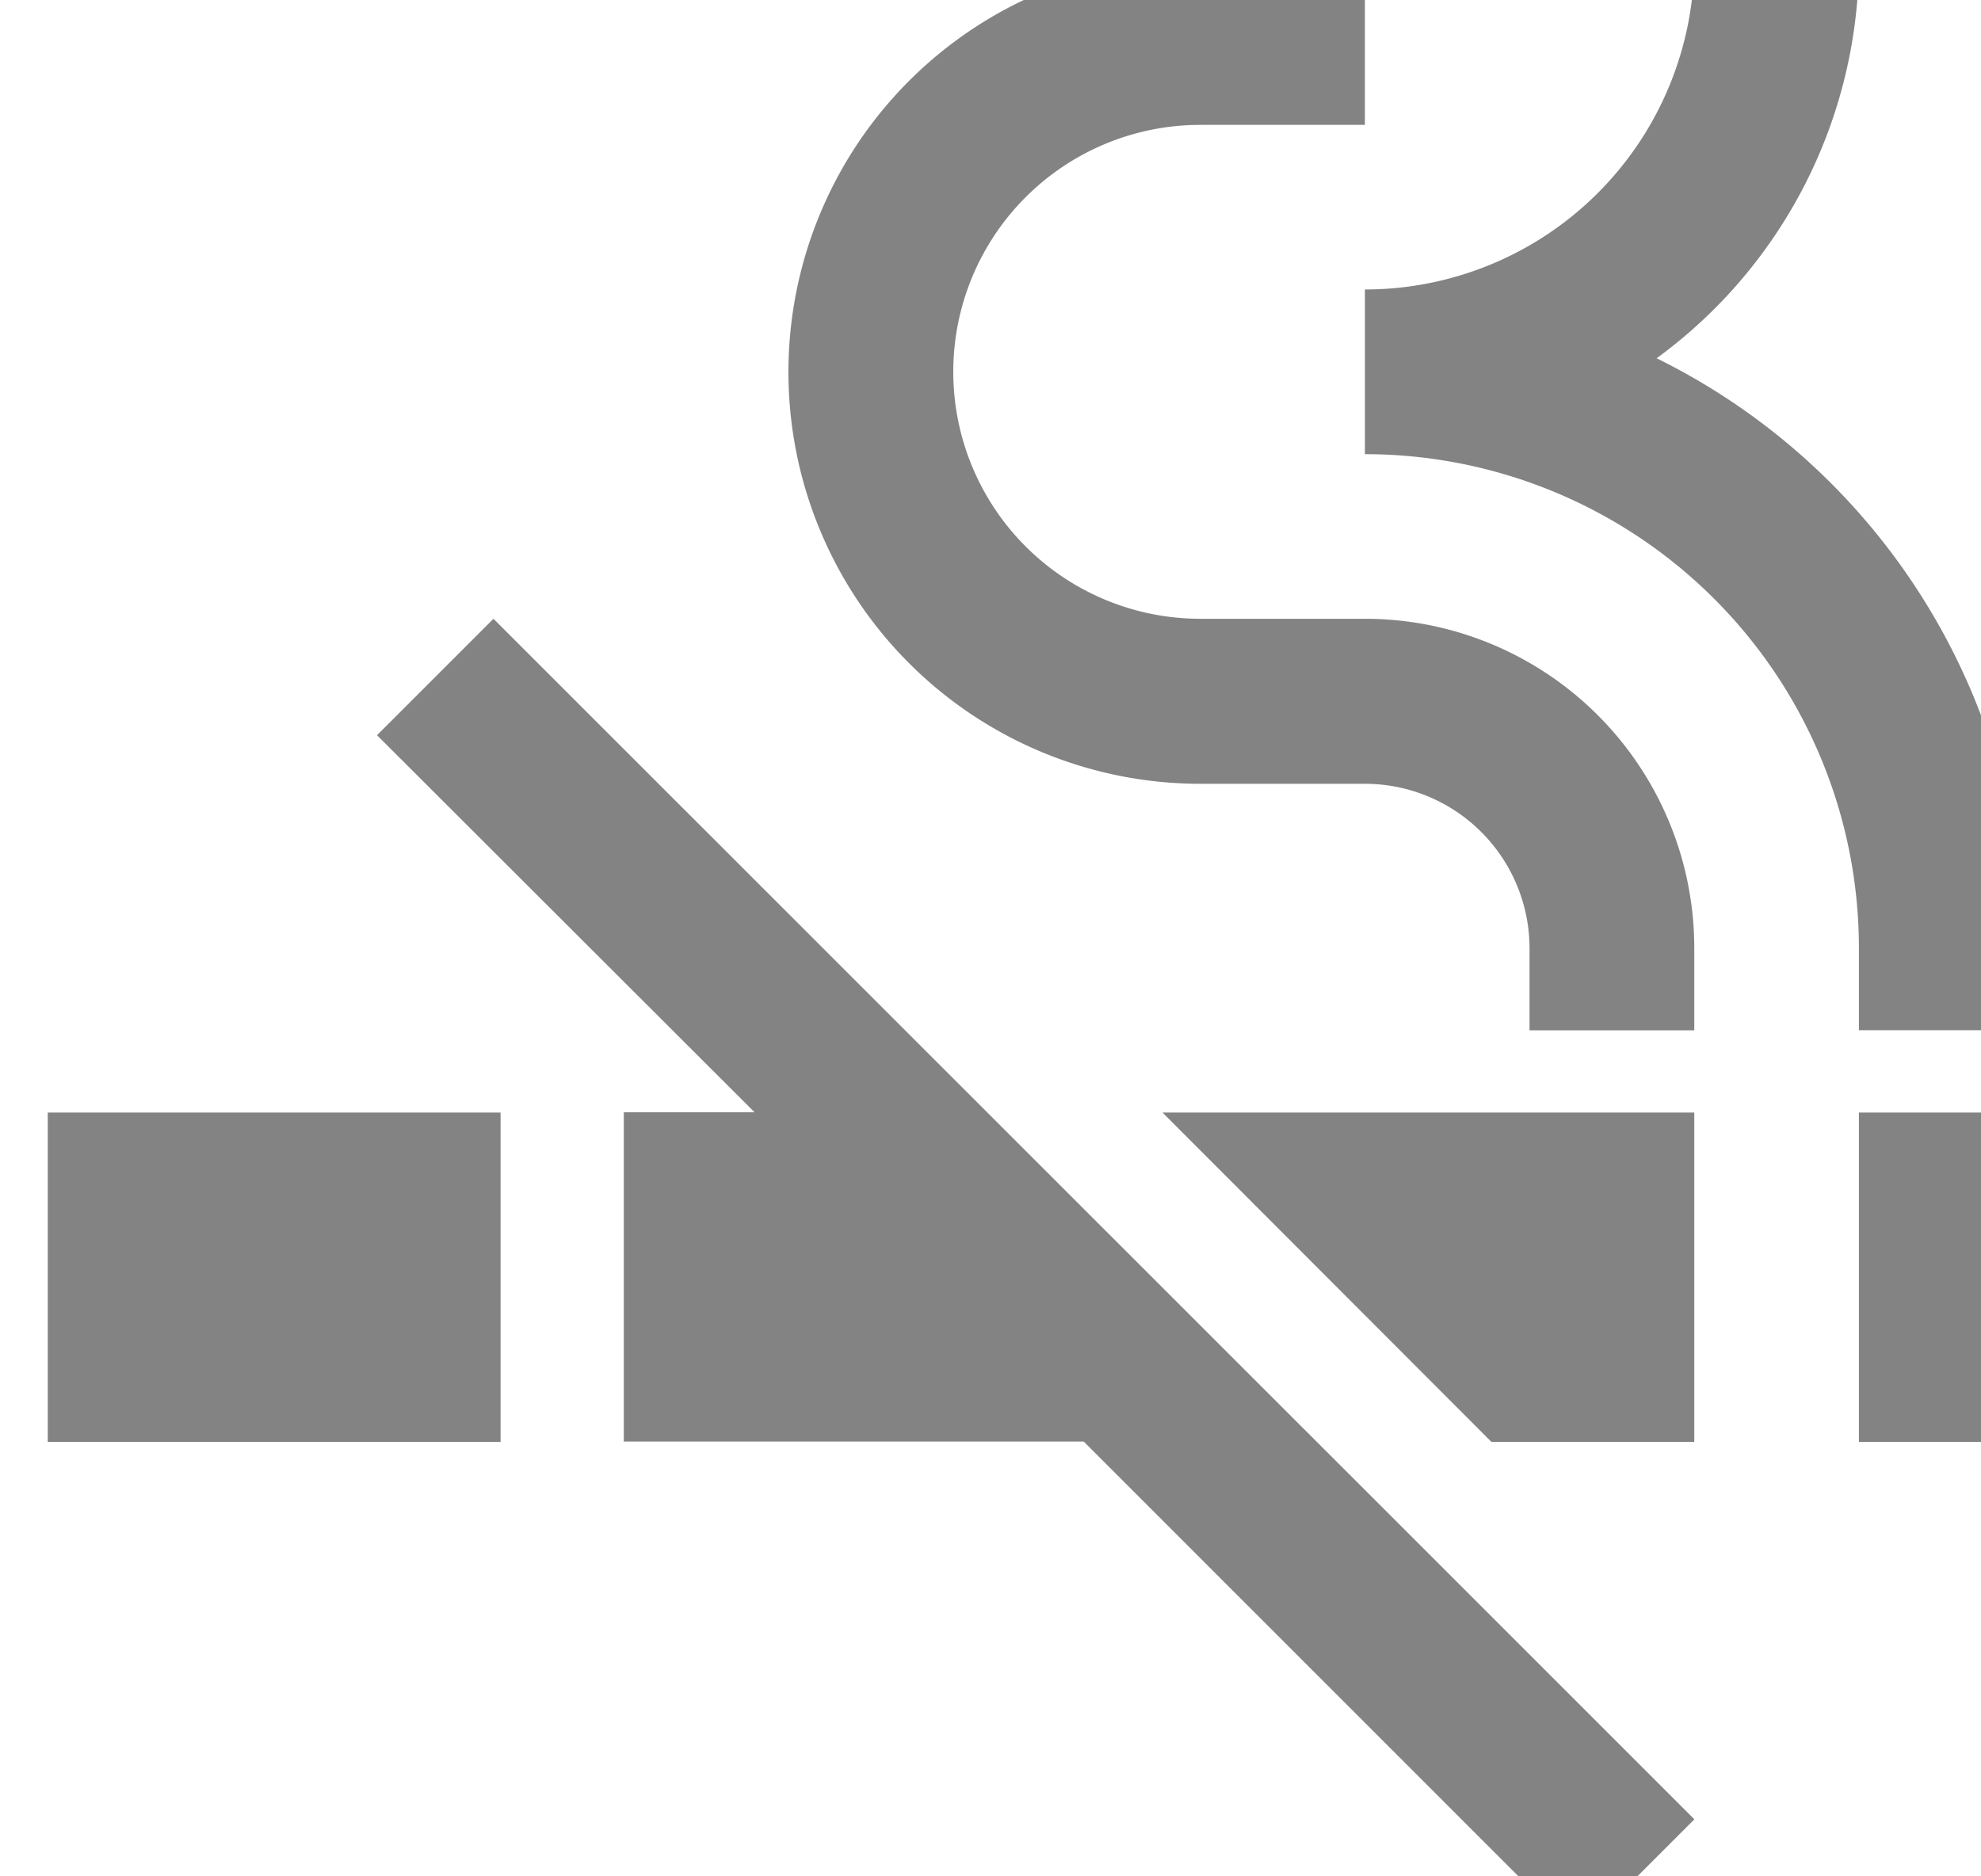 <svg xmlns="http://www.w3.org/2000/svg" xmlns:xlink="http://www.w3.org/1999/xlink" width="19" height="18" viewBox="0 0 19 18">
  <defs>
    <clipPath id="clip-path">
      <rect id="Rechteck_16" data-name="Rechteck 16" width="19" height="18" transform="translate(-0.458 0.381)" fill="none"/>
    </clipPath>
  </defs>
  <g id="Gruppe_15" data-name="Gruppe 15" transform="translate(0.458 -0.381)">
    <g id="Gruppe_14" data-name="Gruppe 14" clip-path="url(#clip-path)">
      <path id="Pfad_25" data-name="Pfad 25" d="M33.948,6.317h1.579a3.159,3.159,0,0,1,3.159,3.159v.789H37.106V9.475A1.58,1.58,0,0,0,35.527,7.9H33.948a3.948,3.948,0,0,1,0-7.9h1.579V1.579H33.948a2.369,2.369,0,1,0,0,4.738" transform="translate(-22.894)" fill="#848384"/>
      <path id="Pfad_26" data-name="Pfad 26" d="M56.491,0a3.159,3.159,0,0,1-3.159,3.158V4.738A4.738,4.738,0,0,1,58.07,9.475v.789h1.58V9.475A6.31,6.31,0,0,0,56.13,3.818,4.727,4.727,0,0,0,58.07,0Z" transform="translate(-40.699)" fill="#848384"/>
      <rect id="Rechteck_14" data-name="Rechteck 14" width="1.58" height="3.159" transform="translate(17.371 11.054)" fill="#848384"/>
      <rect id="Rechteck_15" data-name="Rechteck 15" width="4.343" height="3.159" transform="translate(0 11.054)" fill="#848384"/>
      <path id="Pfad_27" data-name="Pfad 27" d="M48.276,49.825h1.946V46.666h-5.1Z" transform="translate(-34.43 -35.612)" fill="#848384"/>
      <path id="Pfad_28" data-name="Pfad 28" d="M25.968,38.183,14.45,26.666l-1.117,1.117L16.954,31.4H15.7v3.159h4.411L24.851,39.3Z" transform="translate(-10.175 -20.349)" fill="#848384"/>
    </g>
  </g>
</svg>
